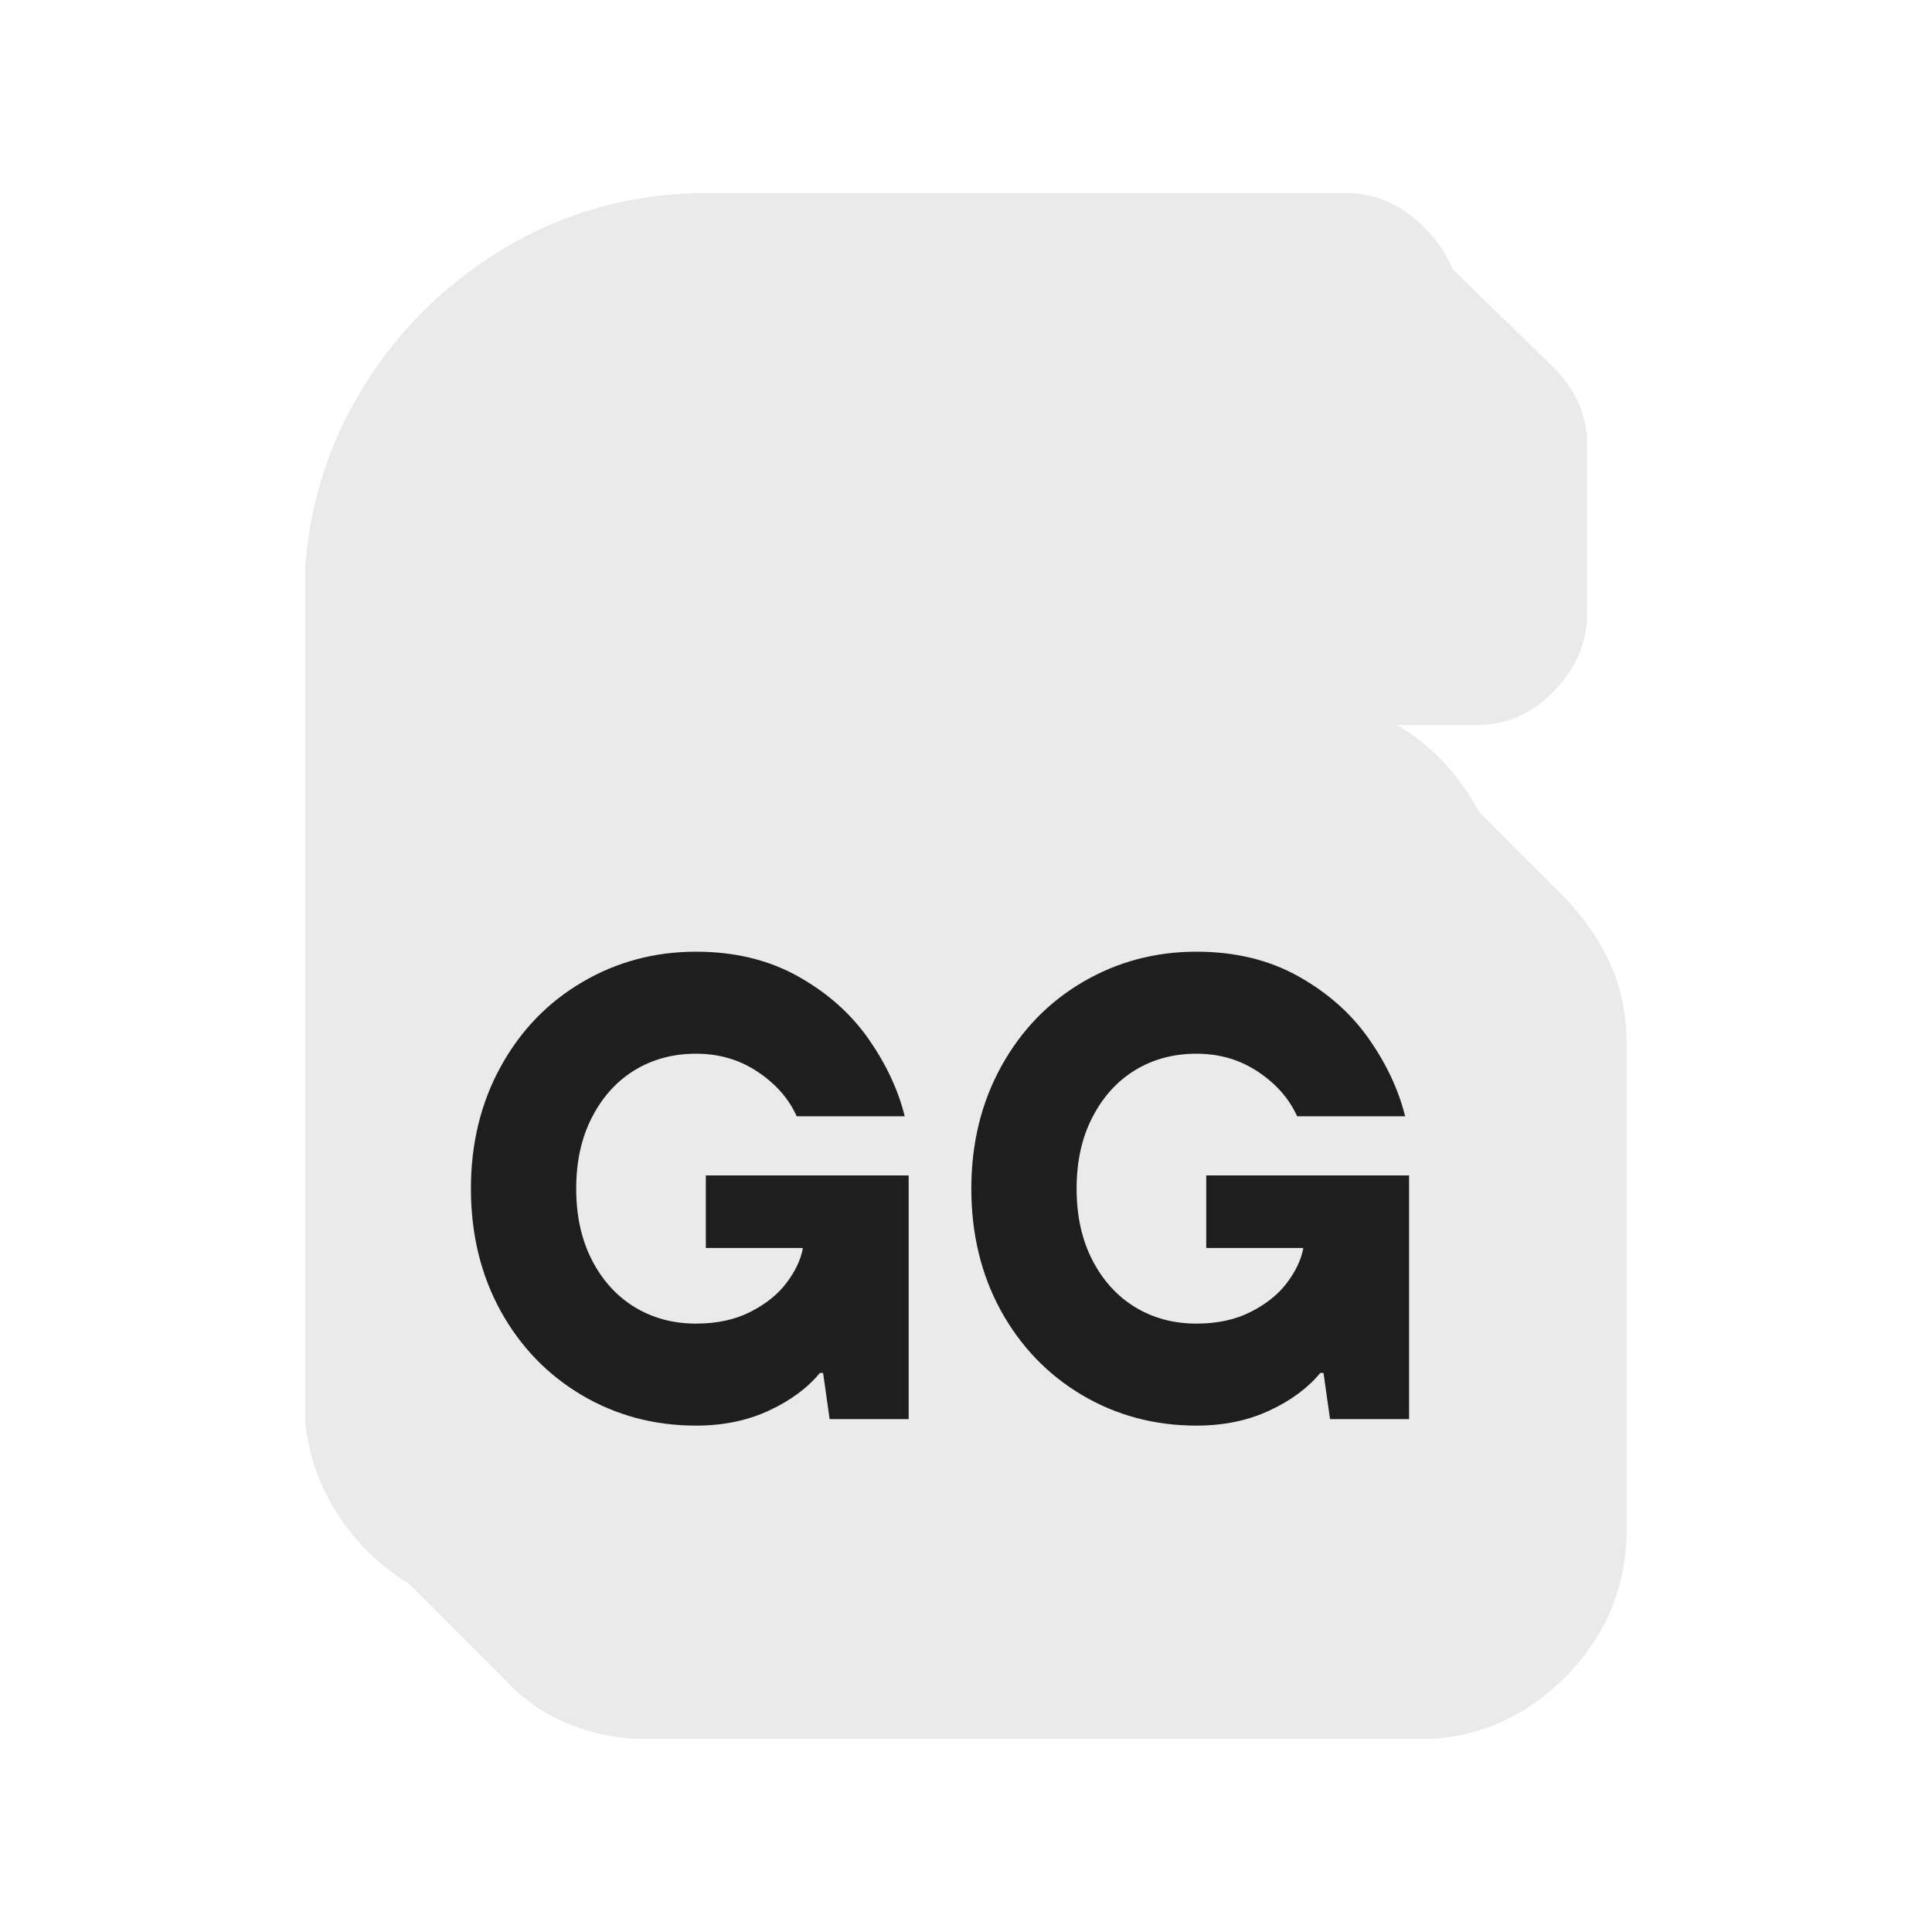 <svg xmlns="http://www.w3.org/2000/svg" xmlns:xlink="http://www.w3.org/1999/xlink" width="500" zoomAndPan="magnify" viewBox="0 0 375 375" height="500" preserveAspectRatio="xMidYMid meet" version="1.0"><defs><clipPath id="1c2e4a7268"><path d="M 59.281 37.5 L 315.781 37.5 L 315.781 337.5 L 59.281 337.5 Z M 59.281 37.5 " clip-rule="nonzero"/></clipPath></defs><g clip-path="url(#1c2e4a7268)"><path fill="#ebeaea" d="M 58.992 271.172 L 58.992 116.715 C 58.992 102.055 62.488 88.758 69.477 76.844 C 76.465 64.91 85.926 55.359 97.867 48.188 C 109.797 41.023 123.102 37.438 137.77 37.438 L 261.012 37.438 C 265.777 37.438 270.039 38.895 273.789 41.797 C 277.535 44.711 280.266 48.203 281.977 52.281 L 301.414 71.184 C 305.824 75.629 308.039 80.57 308.039 86.027 L 308.039 119.277 C 308.039 124.734 305.906 129.688 301.648 134.121 C 297.387 138.539 292.363 140.742 286.57 140.742 L 271.227 140.742 C 278.035 144.855 283.316 150.477 287.07 157.617 L 303.445 173.992 C 307.188 177.742 310.176 182.004 312.398 186.77 C 314.609 191.547 315.727 196.84 315.727 202.645 L 315.727 296.734 C 315.727 307.98 311.715 317.609 303.711 325.621 C 295.699 333.625 286.07 337.637 274.824 337.637 L 127.02 337.637 C 114.746 337.637 105.031 333.715 97.867 325.887 L 79.461 307.48 C 73.312 303.73 68.363 298.703 64.617 292.406 C 60.875 286.082 58.992 279.012 58.992 271.172 Z M 58.992 271.172 " fill-opacity="1" fill-rule="nonzero"/></g><path fill="#1e1e1e" d="M 137 228.152 L 176.371 228.152 L 176.371 275.445 L 161.031 275.445 L 159.766 266.492 L 159.133 266.492 C 156.738 269.406 153.449 271.836 149.281 273.781 C 145.105 275.73 140.379 276.711 135.105 276.711 C 127 276.711 119.602 274.738 112.906 270.785 C 106.223 266.816 100.965 261.352 97.129 254.379 C 93.312 247.391 91.406 239.504 91.406 230.715 C 91.406 221.93 93.336 214.035 97.195 207.02 C 101.074 199.988 106.355 194.523 113.039 190.613 C 119.734 186.684 127.09 184.723 135.105 184.723 C 142.602 184.723 149.199 186.32 154.906 189.516 C 160.605 192.711 165.164 196.762 168.586 201.66 C 171.996 206.547 174.344 211.547 175.605 216.672 L 154.641 216.672 C 153.109 213.262 150.59 210.383 147.086 208.051 C 143.598 205.707 139.605 204.523 135.105 204.523 C 130.66 204.523 126.691 205.59 123.188 207.719 C 119.703 209.848 116.941 212.902 114.902 216.871 C 112.855 220.824 111.84 225.441 111.84 230.715 C 111.84 236 112.855 240.625 114.902 244.594 C 116.941 248.547 119.703 251.582 123.188 253.715 C 126.691 255.844 130.66 256.91 135.105 256.91 C 139.18 256.91 142.707 256.145 145.688 254.613 C 148.684 253.082 151.012 251.211 152.676 248.988 C 154.34 246.773 155.379 244.594 155.805 242.465 L 155.805 242.23 L 137 242.23 Z M 137 228.152 " fill-opacity="1" fill-rule="nonzero"/><path fill="#1e1e1e" d="M 234.129 228.152 L 273.5 228.152 L 273.5 275.445 L 258.156 275.445 L 256.895 266.492 L 256.262 266.492 C 253.863 269.406 250.578 271.836 246.41 273.781 C 242.234 275.73 237.508 276.711 232.23 276.711 C 224.129 276.711 216.73 274.738 210.031 270.785 C 203.352 266.816 198.094 261.352 194.258 254.379 C 190.438 247.391 188.535 239.504 188.535 230.715 C 188.535 221.93 190.465 214.035 194.324 207.02 C 198.203 199.988 203.484 194.523 210.168 190.613 C 216.863 186.684 224.219 184.723 232.23 184.723 C 239.727 184.723 246.328 186.32 252.035 189.516 C 257.734 192.711 262.293 196.762 265.711 201.66 C 269.125 206.547 271.469 211.547 272.734 216.672 L 251.77 216.672 C 250.238 213.262 247.715 210.383 244.215 208.051 C 240.727 205.707 236.734 204.523 232.23 204.523 C 227.789 204.523 223.82 205.59 220.316 207.719 C 216.832 209.848 214.07 212.902 212.031 216.871 C 209.984 220.824 208.969 225.441 208.969 230.715 C 208.969 236 209.984 240.625 212.031 244.594 C 214.07 248.547 216.832 251.582 220.316 253.715 C 223.82 255.844 227.789 256.91 232.23 256.91 C 236.309 256.91 239.836 256.145 242.816 254.613 C 245.809 253.082 248.141 251.211 249.805 248.988 C 251.469 246.773 252.508 244.594 252.934 242.465 L 252.934 242.23 L 234.129 242.23 Z M 234.129 228.152 " fill-opacity="1" fill-rule="nonzero"/></svg>